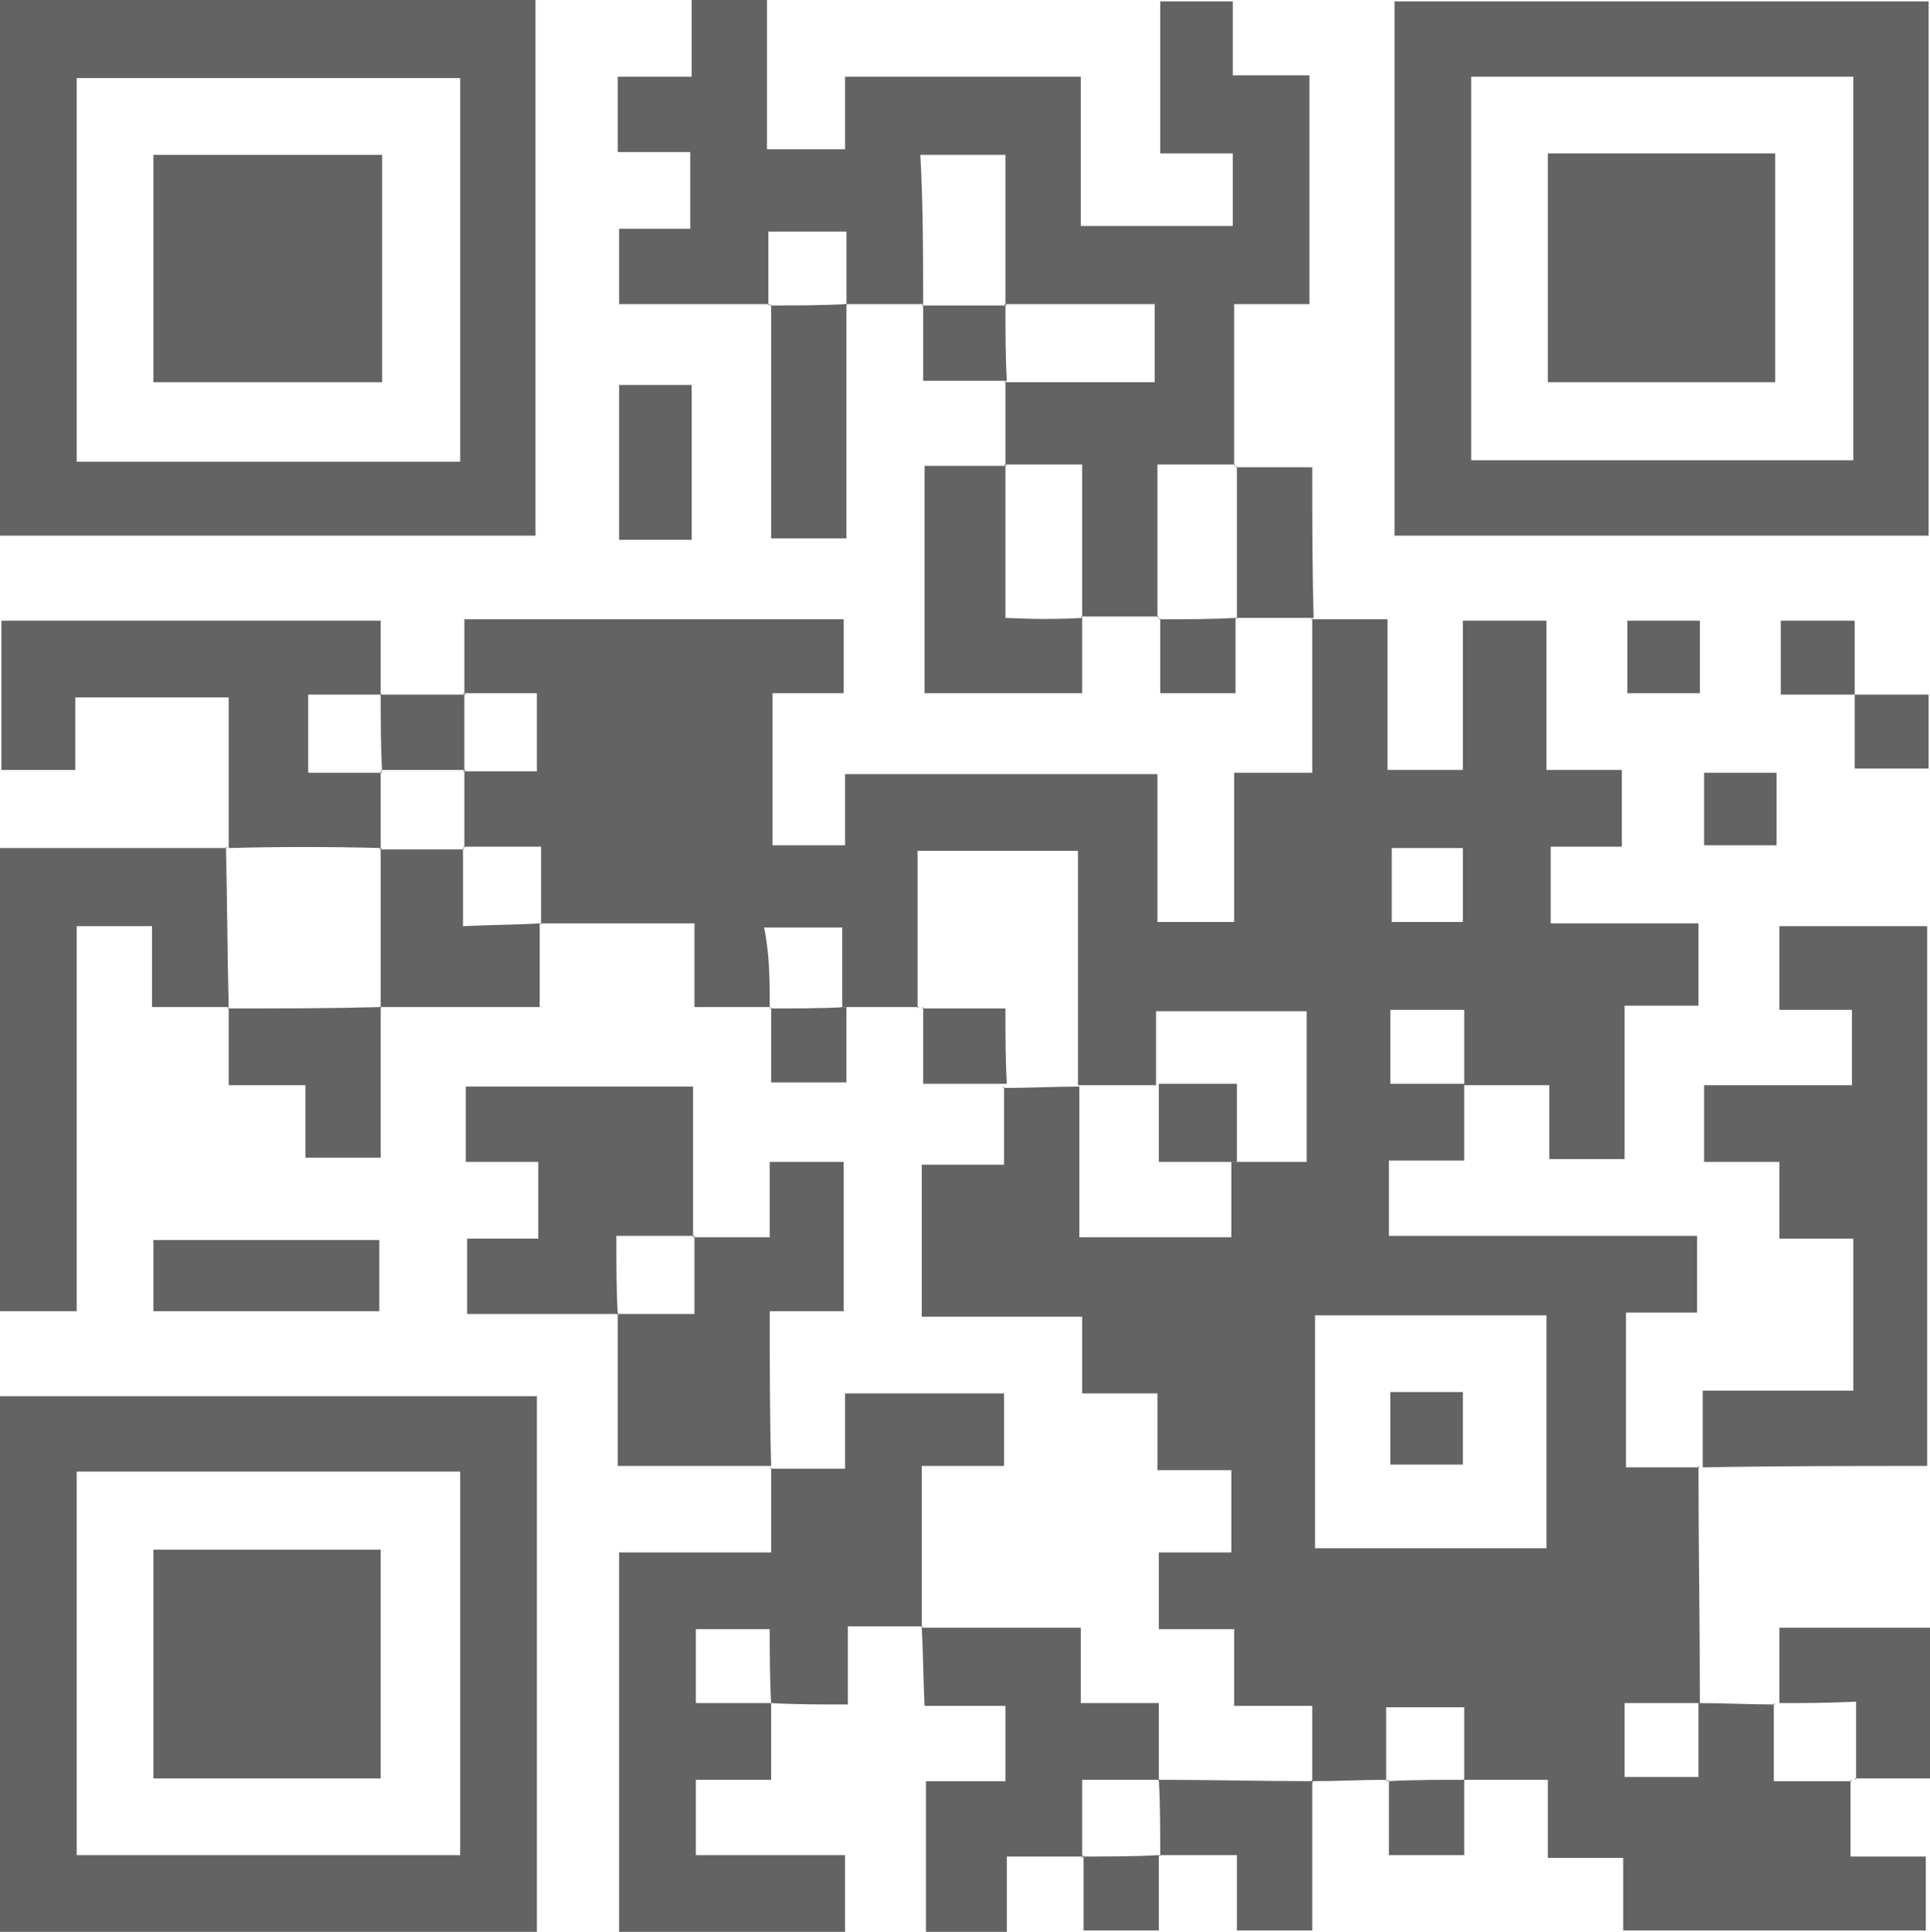 <?xml version="1.0" encoding="UTF-8"?> <svg xmlns="http://www.w3.org/2000/svg" width="1036" height="1037" viewBox="0 0 1036 1037" fill="none"> <path d="M413.202 540.456C400.476 540.456 387.002 540.456 372.78 540.456C372.78 526.234 372.78 512.011 372.78 495.543C343.586 495.543 316.638 495.543 289.69 495.543L290.439 496.292C290.439 482.818 290.439 469.344 290.439 454.373C274.719 454.373 261.994 454.373 248.52 454.373L249.268 455.121C249.268 440.899 249.268 427.425 249.268 413.202L248.52 413.951C261.994 413.951 275.468 413.951 288.193 413.951C288.193 398.979 288.193 386.254 288.193 372.032C273.971 372.032 261.245 372.032 248.52 372.032L249.268 372.78C249.268 360.055 249.268 346.581 249.268 332.358C317.387 332.358 384.757 332.358 452.875 332.358C452.875 345.084 452.875 357.809 452.875 372.032C440.15 372.032 428.173 372.032 414.699 372.032C414.699 399.728 414.699 425.927 414.699 453.624C427.424 453.624 439.401 453.624 453.624 453.624C453.624 440.899 453.624 428.922 453.624 415.448C509.765 415.448 564.41 415.448 621.3 415.448C621.3 440.899 621.3 467.846 621.3 494.794C636.271 494.794 648.248 494.794 662.47 494.794C662.47 468.595 662.47 442.396 662.47 414.699C676.693 414.699 688.67 414.699 704.389 414.699C704.389 385.506 704.389 358.558 704.389 331.61L703.641 332.358C716.366 332.358 729.84 332.358 744.812 332.358C744.812 359.306 744.812 385.506 744.812 413.202C759.034 413.202 771.011 413.202 785.233 413.202C785.233 387.003 785.233 360.803 785.233 333.107C800.953 333.107 815.176 333.107 830.147 333.107C830.147 359.306 830.147 385.506 830.147 413.202C844.369 413.202 857.095 413.202 870.569 413.202C870.569 428.173 870.569 440.15 870.569 454.373C857.843 454.373 845.866 454.373 832.392 454.373C832.392 468.595 832.392 481.32 832.392 495.543C858.592 495.543 884.791 495.543 911.739 495.543C911.739 511.263 911.739 524.737 911.739 539.708C899.762 539.708 887.037 539.708 872.066 539.708C872.066 568.153 872.066 594.352 872.066 622.049C857.843 622.049 845.866 622.049 831.644 622.049C831.644 610.072 831.644 597.346 831.644 582.375C815.176 582.375 800.205 582.375 785.982 582.375C785.982 568.901 785.982 555.427 785.982 541.953C771.011 541.953 759.034 541.953 746.309 541.953C746.309 555.427 746.309 568.153 746.309 581.627C760.531 581.627 773.257 581.627 785.982 581.627C785.982 594.352 785.982 607.826 785.982 622.797C771.759 622.797 759.034 622.797 745.56 622.797C745.56 637.02 745.56 648.997 745.56 663.219C800.205 663.219 854.849 663.219 910.991 663.219C910.991 677.442 910.991 690.167 910.991 704.39C898.265 704.39 886.288 704.39 872.814 704.39C872.814 732.086 872.814 758.286 872.814 787.479C885.54 787.479 899.014 787.479 912.488 787.479L911.739 786.731C911.739 829.398 912.488 871.317 912.488 913.985C899.014 913.985 885.54 913.985 872.066 913.985C872.066 928.956 872.066 940.933 872.066 953.658C885.54 953.658 898.265 953.658 911.739 953.658C911.739 939.436 911.739 926.71 911.739 913.985C925.213 913.985 939.436 914.733 952.91 914.733L952.161 913.985C952.161 927.459 952.161 940.933 952.161 955.904C967.881 955.904 980.606 955.904 994.08 955.904L993.332 955.155C993.332 967.881 993.332 981.355 993.332 996.326C1007.55 996.326 1020.28 996.326 1033.75 996.326C1033.75 1010.55 1033.75 1022.53 1033.75 1036C980.606 1036 926.71 1036 871.317 1036C871.317 1024.02 871.317 1011.3 871.317 997.074C857.095 997.074 845.118 997.074 830.895 997.074C830.895 982.852 830.895 970.126 830.895 955.155C814.427 955.155 799.456 955.155 785.233 955.155L785.982 955.904C785.982 942.43 785.982 928.956 785.982 916.231C771.011 916.231 758.285 916.231 744.063 916.231C744.063 930.453 744.063 943.179 744.063 955.904L744.812 955.155C731.338 955.155 717.863 955.904 703.641 955.904L704.389 956.653C704.389 943.927 704.389 930.453 704.389 915.482C690.167 915.482 677.442 915.482 662.47 915.482C662.47 900.511 662.47 888.534 662.47 874.312C648.248 874.312 636.271 874.312 622.049 874.312C622.049 860.089 622.049 847.364 622.049 833.141C634.025 833.141 646.751 833.141 660.973 833.141C660.973 817.421 660.973 803.947 660.973 788.976C648.997 788.976 636.271 788.976 621.3 788.976C621.3 774.005 621.3 762.028 621.3 747.806C607.077 747.806 595.101 747.806 580.878 747.806C580.878 733.583 580.878 720.858 580.878 706.635C551.684 706.635 523.988 706.635 494.794 706.635C494.794 678.939 494.794 652.739 494.794 625.043C508.268 625.043 522.491 625.043 538.959 625.043C538.959 609.323 538.959 596.598 538.959 583.124L538.21 583.872C551.684 583.872 565.907 583.124 579.381 583.124C579.381 610.072 579.381 637.02 579.381 663.968C607.826 663.968 634.025 663.968 660.973 663.968C660.973 649.745 660.973 637.02 660.973 623.546C674.447 623.546 687.921 623.546 701.395 623.546C701.395 595.101 701.395 568.901 701.395 542.702C673.699 542.702 647.499 542.702 620.551 542.702C620.551 556.924 620.551 569.65 620.551 582.375C606.329 582.375 592.855 582.375 578.632 582.375C578.632 540.456 578.632 498.537 578.632 456.618C549.439 456.618 521.742 456.618 492.549 456.618C492.549 485.812 492.549 513.508 492.549 541.205L493.297 540.456C479.075 540.456 465.601 540.456 451.378 540.456L452.127 541.205C452.127 526.234 452.127 512.011 452.127 497.789C437.156 497.789 424.43 497.789 410.208 497.789C413.202 512.76 413.202 526.982 413.202 540.456ZM830.147 830.895C830.147 788.228 830.147 747.057 830.147 705.887C788.228 705.887 747.057 705.887 705.887 705.887C705.887 748.554 705.887 789.725 705.887 830.895C747.806 830.895 788.976 830.895 830.147 830.895ZM747.057 455.121C747.057 468.595 747.057 481.32 747.057 494.794C760.531 494.794 773.257 494.794 785.233 494.794C785.233 480.572 785.233 468.595 785.233 455.121C771.759 455.121 760.531 455.121 747.057 455.121Z" fill="#222222" fill-opacity="0.7"></path> <path d="M495.543 163.185C481.321 163.185 467.847 163.185 453.624 163.185L454.373 163.933C454.373 150.459 454.373 136.986 454.373 124.26C439.402 124.26 426.676 124.26 412.454 124.26C412.454 138.483 412.454 151.208 412.454 163.933L413.202 163.185C386.254 163.185 360.055 163.185 332.358 163.185C332.358 149.711 332.358 136.985 332.358 122.763C345.084 122.763 357.061 122.763 370.535 122.763C370.535 108.54 370.535 96.564 370.535 81.592C358.558 81.592 345.832 81.592 331.61 81.592C331.61 67.37 331.61 55.393 331.61 41.17C343.587 41.17 356.312 41.17 371.283 41.17C371.283 26.948 371.283 14.223 371.283 0C385.506 0 397.483 0 411.705 0C411.705 25.451 411.705 52.399 411.705 80.095C426.676 80.095 438.653 80.095 453.624 80.095C453.624 67.37 453.624 54.645 453.624 41.17C496.292 41.17 537.462 41.17 580.13 41.17C580.13 67.37 580.13 93.569 580.13 121.266C608.575 121.266 634.774 121.266 661.722 121.266C661.722 108.54 661.722 96.564 661.722 82.341C648.997 82.341 636.271 82.341 622.797 82.341C622.797 53.896 622.797 27.697 622.797 0.749C635.523 0.749 647.5 0.749 661.722 0.749C661.722 13.474 661.722 26.199 661.722 40.422C675.945 40.422 688.67 40.422 702.893 40.422C702.893 81.592 702.893 121.266 702.893 163.185C690.916 163.185 678.19 163.185 662.471 163.185C662.471 193.127 662.471 221.572 662.471 250.017L663.219 249.269C649.745 249.269 636.271 249.269 621.3 249.269C621.3 278.462 621.3 305.41 621.3 331.61L622.049 330.861C607.826 330.861 594.352 330.861 580.13 330.861L580.878 331.61C580.878 304.662 580.878 277.714 580.878 249.269C565.159 249.269 552.433 249.269 538.959 249.269L539.708 250.017C539.708 235.046 539.708 220.075 539.708 204.355L538.959 205.104C565.907 205.104 592.855 205.104 619.803 205.104C619.803 190.133 619.803 177.407 619.803 163.185C592.107 163.185 565.159 163.185 538.959 163.185L539.708 163.933C539.708 136.985 539.708 110.038 539.708 83.09C523.24 83.09 509.766 83.09 494.046 83.09C495.543 110.786 495.543 137.734 495.543 163.185Z" fill="#222222" fill-opacity="0.7"></path> <path d="M0 0C96.564 0 190.881 0 287.445 0C287.445 95.815 287.445 190.881 287.445 287.445C191.63 287.445 96.564 287.445 0 287.445C0 192.379 0 97.312 0 0ZM247.023 247.772C247.023 177.407 247.023 109.289 247.023 41.919C177.407 41.919 109.289 41.919 41.17 41.919C41.17 111.535 41.17 178.905 41.17 247.772C110.038 247.772 177.407 247.772 247.023 247.772Z" fill="#222222" fill-opacity="0.7"></path> <path d="M288.194 749.303C288.194 846.615 288.194 940.933 288.194 1036.75C191.63 1036.75 96.564 1036.75 0 1036.75C0 940.933 0 845.867 0 749.303C96.564 749.303 192.379 749.303 288.194 749.303ZM247.023 789.725C177.407 789.725 109.289 789.725 41.17 789.725C41.17 859.341 41.17 927.459 41.17 995.578C110.038 995.578 178.156 995.578 247.023 995.578C247.023 926.711 247.023 858.592 247.023 789.725Z" fill="#222222" fill-opacity="0.7"></path> <path d="M748.555 287.445C748.555 191.63 748.555 96.563 748.555 0.748C843.621 0.748 938.688 0.748 1035.25 0.748C1035.25 95.815 1035.25 190.881 1035.25 287.445C940.185 287.445 845.118 287.445 748.555 287.445ZM789.725 247.023C858.592 247.023 926.711 247.023 994.829 247.023C994.829 177.407 994.829 109.289 994.829 41.17C925.962 41.17 858.592 41.17 789.725 41.17C789.725 110.037 789.725 178.156 789.725 247.023Z" fill="#222222" fill-opacity="0.7"></path> <path d="M413.95 913.985C413.95 926.711 413.95 940.185 413.95 955.156C399.728 955.156 387.002 955.156 373.528 955.156C373.528 969.378 373.528 981.355 373.528 995.578C399.728 995.578 425.927 995.578 453.624 995.578C453.624 1009.8 453.624 1022.53 453.624 1036.75C413.202 1036.75 373.528 1036.75 332.358 1036.75C332.358 969.378 332.358 902.008 332.358 833.141C358.557 833.141 384.757 833.141 413.95 833.141C413.95 816.673 413.95 801.702 413.95 787.479L413.202 788.228C425.927 788.228 439.401 788.228 453.624 788.228C453.624 774.006 453.624 761.28 453.624 747.806C482.817 747.806 510.514 747.806 538.959 747.806C538.959 760.532 538.959 773.257 538.959 786.731C525.485 786.731 511.262 786.731 494.794 786.731C494.794 816.673 494.794 845.118 494.794 873.563L495.543 872.815C482.817 872.815 470.092 872.815 455.121 872.815C455.121 886.289 455.121 899.014 455.121 914.734C440.15 914.734 426.676 914.734 413.95 913.985C413.202 901.26 413.202 887.786 413.202 874.312C398.231 874.312 386.254 874.312 373.528 874.312C373.528 887.786 373.528 900.511 373.528 913.985C387.751 913.985 400.476 913.985 413.95 913.985Z" fill="#222222" fill-opacity="0.7"></path> <path d="M913.986 787.48C913.986 774.754 913.986 761.28 913.986 746.309C940.934 746.309 967.882 746.309 994.83 746.309C994.83 718.613 994.83 692.413 994.83 664.717C982.853 664.717 970.127 664.717 955.156 664.717C955.156 649.745 955.156 637.769 955.156 623.546C940.934 623.546 928.957 623.546 914.734 623.546C914.734 609.324 914.734 596.598 914.734 582.376C940.934 582.376 967.133 582.376 994.081 582.376C994.081 568.153 994.081 556.176 994.081 541.954C982.104 541.954 969.379 541.954 955.156 541.954C955.156 526.234 955.156 512.011 955.156 497.04C981.356 497.04 1007.56 497.04 1034.5 497.04C1034.5 592.855 1034.5 688.67 1034.5 786.731C994.83 786.731 953.659 786.731 913.986 787.48Z" fill="#222222" fill-opacity="0.7"></path> <path d="M122.763 540.456C110.038 540.456 96.564 540.456 81.592 540.456C81.592 525.485 81.592 512.011 81.592 497.04C67.37 497.04 55.393 497.04 41.17 497.04C41.17 565.159 41.17 633.277 41.17 703.641C26.948 703.641 14.223 703.641 0 703.641C0 622.049 0 539.708 0 455.121C40.422 455.121 81.592 455.121 122.014 455.121L121.266 454.373C122.014 483.566 122.014 512.011 122.763 540.456Z" fill="#222222" fill-opacity="0.7"></path> <path d="M122.763 455.121C122.763 428.173 122.763 401.974 122.763 374.277C95.067 374.277 68.868 374.277 40.422 374.277C40.422 387.003 40.422 399.728 40.422 413.202C26.2 413.202 14.223 413.202 0.749 413.202C0.749 387.003 0.749 360.803 0.749 333.107C67.37 333.107 134.74 333.107 204.356 333.107C204.356 346.581 204.356 360.055 204.356 373.529L205.104 372.78C191.63 372.78 178.156 372.78 165.431 372.78C165.431 387.751 165.431 400.477 165.431 414.699C179.654 414.699 192.379 414.699 205.104 414.699L204.356 413.951C204.356 428.173 204.356 441.647 204.356 455.87L205.104 455.121C176.659 454.373 149.711 454.373 122.763 455.121Z" fill="#222222" fill-opacity="0.7"></path> <path d="M494.794 873.563C522.491 873.563 550.188 873.563 580.13 873.563C580.13 886.289 580.13 899.014 580.13 913.985C594.353 913.985 607.078 913.985 622.049 913.985C622.049 928.956 622.049 942.43 622.049 955.904L622.798 955.156C609.324 955.156 595.85 955.156 580.879 955.156C580.879 970.875 580.879 983.601 580.879 997.075L581.627 996.326C568.902 996.326 555.428 996.326 540.457 996.326C540.457 1010.55 540.457 1023.27 540.457 1036.75C524.737 1036.75 511.263 1036.75 497.041 1036.75C497.041 1010.55 497.041 984.349 497.041 955.904C510.515 955.904 524.737 955.904 539.708 955.904C539.708 941.682 539.708 929.705 539.708 915.482C526.234 915.482 512.012 915.482 496.292 915.482C495.543 899.763 495.543 886.289 494.794 873.563Z" fill="#222222" fill-opacity="0.7"></path> <path d="M413.951 786.731C387.003 786.731 360.803 786.731 331.61 786.731C331.61 759.034 331.61 731.338 331.61 704.39L330.861 705.138C344.335 705.138 357.809 705.138 372.78 705.138C372.78 689.419 372.78 676.693 372.78 663.219L372.032 663.968C384.757 663.968 398.231 663.968 413.202 663.968C413.202 649.745 413.202 637.02 413.202 623.546C427.425 623.546 439.401 623.546 452.875 623.546C452.875 648.997 452.875 675.945 452.875 703.641C440.899 703.641 428.173 703.641 413.202 703.641C413.202 733.584 413.202 760.532 413.951 786.731Z" fill="#222222" fill-opacity="0.7"></path> <path d="M331.609 705.138C304.661 705.138 278.462 705.138 250.765 705.138C250.765 691.664 250.765 678.939 250.765 664.717C263.491 664.717 275.468 664.717 288.942 664.717C288.942 650.494 288.942 637.769 288.942 623.546C276.965 623.546 264.239 623.546 250.017 623.546C250.017 609.324 250.017 597.347 250.017 583.124C289.69 583.124 329.364 583.124 372.031 583.124C372.031 610.072 372.032 637.02 372.032 663.968L372.78 663.219C359.306 663.219 345.832 663.219 330.861 663.219C330.861 679.688 330.861 692.413 331.609 705.138Z" fill="#222222" fill-opacity="0.7"></path> <path d="M580.878 331.61C580.878 344.335 580.879 357.809 580.879 372.032C552.434 372.032 525.486 372.032 496.292 372.032C496.292 332.358 496.292 292.685 496.292 250.017C511.263 250.017 525.486 250.017 540.457 250.017L539.708 249.269C539.708 276.217 539.708 303.165 539.708 331.61C555.428 332.358 568.902 332.358 580.878 331.61Z" fill="#222222" fill-opacity="0.7"></path> <path d="M289.69 495.543C289.69 509.766 289.691 523.988 289.691 540.456C260.497 540.456 232.052 540.456 203.607 540.456L204.355 541.205C204.355 512.76 204.355 483.566 204.355 455.121L203.607 455.87C218.578 455.87 233.549 455.87 249.269 455.87L248.52 455.121C248.52 468.595 248.52 482.069 248.52 497.04C264.24 496.292 277.713 496.292 289.69 495.543Z" fill="#222222" fill-opacity="0.7"></path> <path d="M454.372 163.185C454.372 204.355 454.372 246.274 454.372 288.942C440.898 288.942 428.173 288.942 413.95 288.942C413.95 247.023 413.95 205.104 413.95 163.185L413.202 163.933C426.676 163.933 440.898 163.933 454.372 163.185Z" fill="#222222" fill-opacity="0.7"></path> <path d="M622.049 955.155C649.746 955.155 677.442 955.904 705.139 955.904L704.39 955.155C704.39 982.103 704.39 1008.3 704.39 1036C690.167 1036 678.191 1036 663.968 1036C663.968 1024.02 663.968 1011.3 663.968 995.577C648.248 995.577 635.523 995.577 622.049 995.577L622.798 996.326C622.798 982.852 622.798 968.629 622.049 955.155Z" fill="#222222" fill-opacity="0.7"></path> <path d="M955.156 913.985C955.156 901.26 955.156 887.786 955.156 873.563C982.104 873.563 1008.3 873.563 1036 873.563C1036 899.763 1036 925.962 1036 954.407C1022.53 954.407 1009.05 954.407 995.578 954.407L996.327 955.156C996.327 941.682 996.327 928.208 996.327 913.237C980.607 913.985 967.133 913.985 955.156 913.985Z" fill="#222222" fill-opacity="0.7"></path> <path d="M204.356 540.456C204.356 567.404 204.356 593.604 204.356 621.3C190.882 621.3 178.156 621.3 163.934 621.3C163.934 608.575 163.934 596.598 163.934 582.376C149.711 582.376 136.986 582.376 122.763 582.376C122.763 566.656 122.763 553.93 122.763 540.456L122.015 541.205C149.711 541.205 176.659 541.205 204.356 540.456Z" fill="#222222" fill-opacity="0.7"></path> <path d="M203.607 665.465C203.607 678.939 203.607 690.916 203.607 703.641C163.185 703.641 123.511 703.641 82.341 703.641C82.341 691.665 82.341 678.939 82.341 665.465C122.763 665.465 162.436 665.465 203.607 665.465Z" fill="#222222" fill-opacity="0.7"></path> <path d="M332.358 289.691C332.358 261.994 332.358 235.046 332.358 206.601C345.083 206.601 357.06 206.601 371.283 206.601C371.283 233.549 371.283 261.245 371.283 289.691C358.557 289.691 345.832 289.691 332.358 289.691Z" fill="#222222" fill-opacity="0.7"></path> <path d="M705.139 331.61C690.916 331.61 677.442 331.61 663.22 331.61L663.968 332.358C663.968 304.662 663.968 276.965 663.968 250.017L663.22 250.766C675.945 250.766 689.419 250.766 704.39 250.766C704.39 277.714 704.39 304.662 705.139 331.61Z" fill="#222222" fill-opacity="0.7"></path> <path d="M204.356 372.78C219.327 372.78 234.298 372.78 250.018 372.78L249.269 372.032C249.269 386.254 249.269 399.728 249.269 413.951L250.018 413.202C235.047 413.202 220.075 413.202 204.356 413.202L205.104 413.951C204.356 400.477 204.356 386.254 204.356 372.78Z" fill="#222222" fill-opacity="0.7"></path> <path d="M540.457 204.355C526.234 204.355 512.012 204.355 495.543 204.355C495.543 190.133 495.543 176.659 495.543 163.185L494.795 163.933C509.766 163.933 524.737 163.933 540.457 163.933L539.708 163.185C539.708 177.407 539.708 191.63 540.457 204.355Z" fill="#222222" fill-opacity="0.7"></path> <path d="M540.457 581.627C526.234 581.627 512.012 581.627 495.543 581.627C495.543 567.404 495.543 553.93 495.543 540.456L494.795 541.205C509.766 541.205 523.989 541.205 539.708 541.205C539.708 556.176 539.708 568.902 540.457 581.627Z" fill="#222222" fill-opacity="0.7"></path> <path d="M454.372 540.456C454.372 553.182 454.372 566.656 454.372 580.878C440.898 580.878 428.173 580.878 413.95 580.878C413.95 567.404 413.95 553.93 413.95 540.456L413.202 541.205C426.676 541.205 440.898 541.205 454.372 540.456Z" fill="#222222" fill-opacity="0.7"></path> <path d="M663.22 331.61C663.22 344.335 663.22 357.809 663.22 372.032C649.746 372.032 637.02 372.032 622.798 372.032C622.798 358.558 622.798 345.084 622.798 331.61L622.049 332.358C636.272 332.358 649.746 332.358 663.22 331.61Z" fill="#222222" fill-opacity="0.7"></path> <path d="M995.577 372.78C982.852 372.78 970.127 372.78 955.904 372.78C955.904 359.306 955.904 347.329 955.904 333.107C968.629 333.107 980.606 333.107 995.577 333.107C995.577 346.581 995.577 360.055 995.577 372.78Z" fill="#222222" fill-opacity="0.7"></path> <path d="M912.488 372.032C899.763 372.032 887.037 372.032 873.563 372.032C873.563 359.306 873.563 346.581 873.563 333.107C886.289 333.107 898.265 333.107 912.488 333.107C912.488 345.084 912.488 357.809 912.488 372.032Z" fill="#222222" fill-opacity="0.7"></path> <path d="M914.733 414.699C928.207 414.699 940.184 414.699 953.658 414.699C953.658 427.425 953.658 440.15 953.658 453.624C940.933 453.624 928.207 453.624 914.733 453.624C914.733 440.899 914.733 428.922 914.733 414.699Z" fill="#222222" fill-opacity="0.7"></path> <path d="M995.577 372.78C1008.3 372.78 1021.03 372.78 1035.25 372.78C1035.25 386.254 1035.25 398.231 1035.25 412.454C1023.27 412.454 1010.55 412.454 995.578 412.454C995.578 398.98 995.577 386.254 995.577 372.78Z" fill="#222222" fill-opacity="0.7"></path> <path d="M785.982 955.155C785.982 967.881 785.982 981.355 785.982 995.578C772.508 995.578 759.783 995.578 745.56 995.578C745.56 982.104 745.56 968.629 745.56 955.155L744.812 955.904C759.034 955.155 773.257 955.155 785.982 955.155Z" fill="#222222" fill-opacity="0.7"></path> <path d="M622.049 995.577C622.049 1008.3 622.049 1021.78 622.049 1036C608.575 1036 595.85 1036 581.627 1036C581.627 1022.53 581.627 1009.05 581.627 995.578L580.879 996.326C595.101 996.326 608.575 996.326 622.049 995.577Z" fill="#222222" fill-opacity="0.7"></path> <path d="M785.234 785.982C771.76 785.982 759.034 785.982 746.309 785.982C746.309 773.257 746.309 760.531 746.309 747.057C759.034 747.057 771.011 747.057 785.234 747.057C785.234 759.783 785.234 772.508 785.234 785.982Z" fill="#222222" fill-opacity="0.7"></path> <path d="M663.968 623.546C651.243 623.546 637.769 623.546 622.049 623.546C622.049 608.575 622.049 595.101 622.049 581.627C634.775 581.627 648.249 581.627 663.968 581.627C663.968 596.598 663.968 610.072 663.968 623.546Z" fill="#222222" fill-opacity="0.7"></path> <path d="M82.341 205.104C82.341 163.933 82.341 124.26 82.341 83.09C122.763 83.09 163.933 83.09 205.104 83.09C205.104 124.26 205.104 163.933 205.104 205.104C163.185 205.104 123.511 205.104 82.341 205.104Z" fill="#222222" fill-opacity="0.7"></path> <path d="M82.341 831.644C122.763 831.644 163.185 831.644 204.355 831.644C204.355 872.815 204.355 912.488 204.355 954.407C163.933 954.407 124.26 954.407 82.341 954.407C82.341 913.237 82.341 872.815 82.341 831.644Z" fill="#222222" fill-opacity="0.7"></path> <path d="M830.896 82.341C872.815 82.341 912.488 82.341 952.91 82.341C952.91 123.512 952.91 163.933 952.91 205.104C911.739 205.104 872.066 205.104 830.896 205.104C830.896 163.933 830.896 124.26 830.896 82.341Z" fill="#222222" fill-opacity="0.7"></path> </svg> 